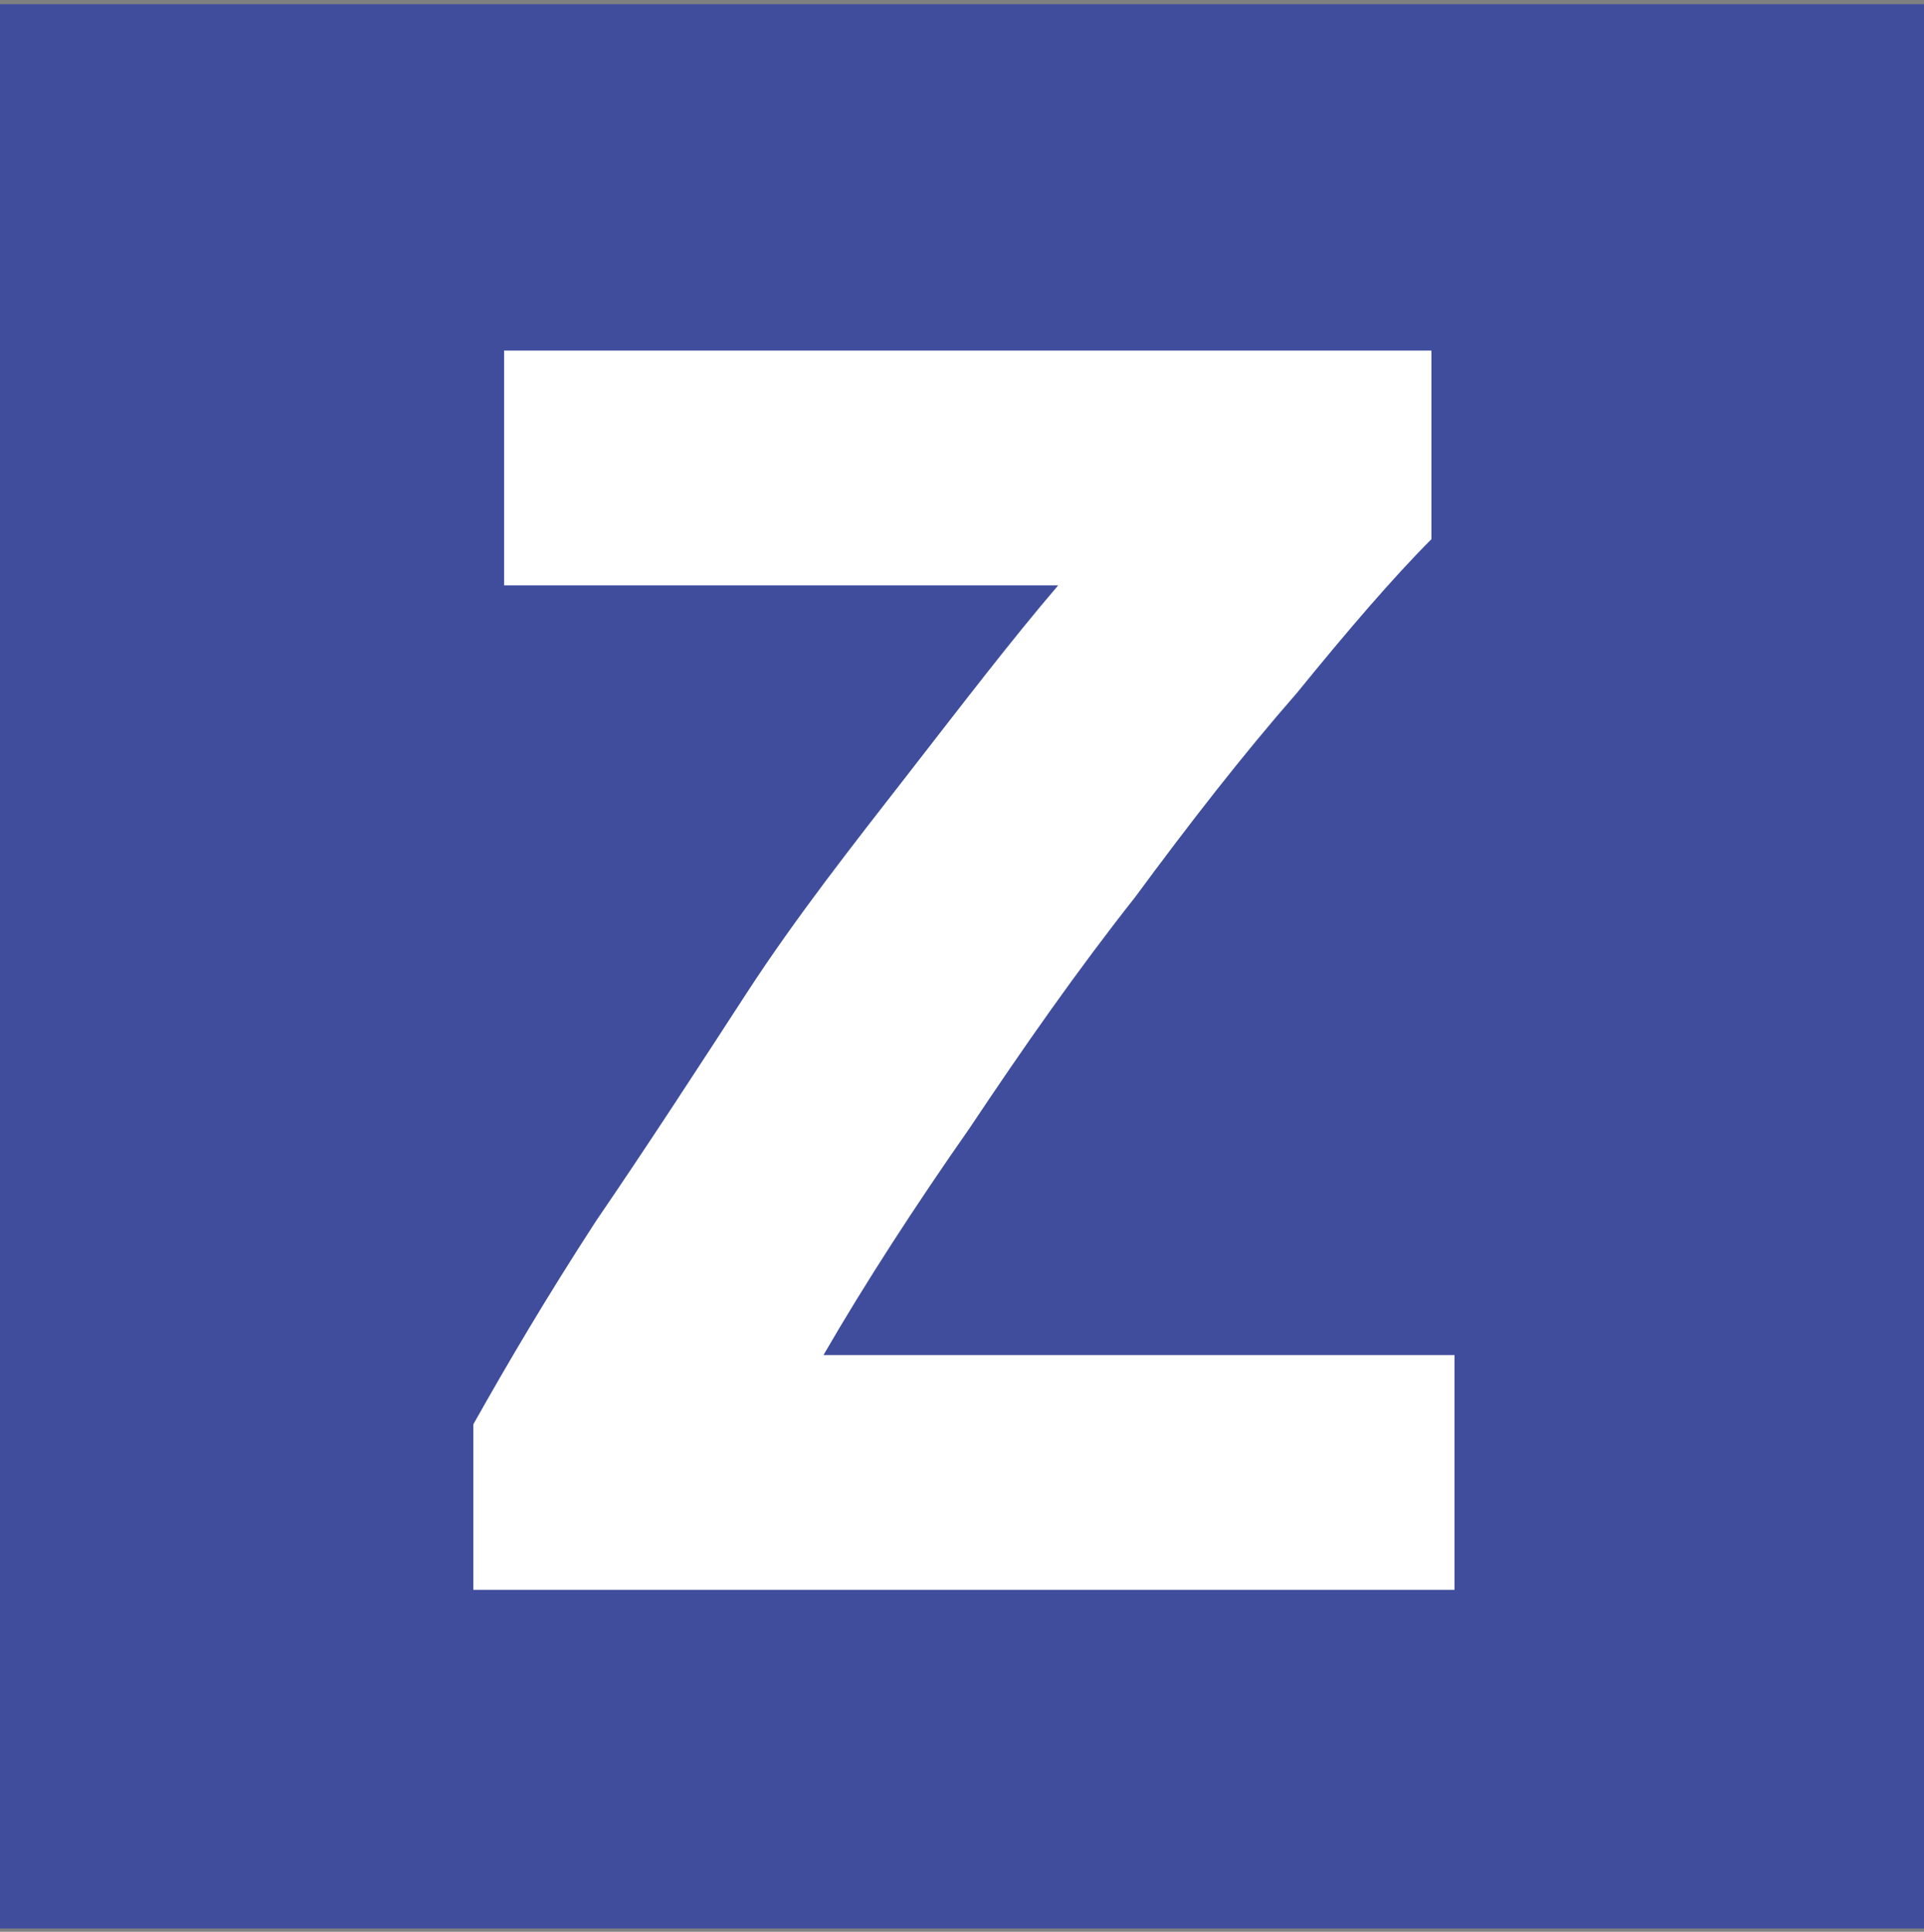 <svg height="257" preserveAspectRatio="xMidYMid" viewBox="0 0 256 257" width="256" xmlns="http://www.w3.org/2000/svg"><rect x="0" y="0" width="256" height="257" fill="#808080" stroke="none"/><path d="M0 .56h256v256H0z" fill="#3f4d9c"/><path d="M190.464 71.728c-5.12 5.12-11.264 12.288-17.92 20.48-7.168 8.192-14.336 17.408-21.504 27.136-7.68 9.728-14.848 19.968-22.016 30.72-7.168 10.24-13.824 20.48-19.456 30.208h83.968v31.232H62.976v-22.016c4.608-8.192 9.728-16.896 16.384-27.136 6.656-9.728 13.312-19.968 19.968-30.208s14.336-19.968 21.504-29.184 13.824-17.92 19.968-25.088H67.072V46.64h123.392z" fill="#fff"/></svg>